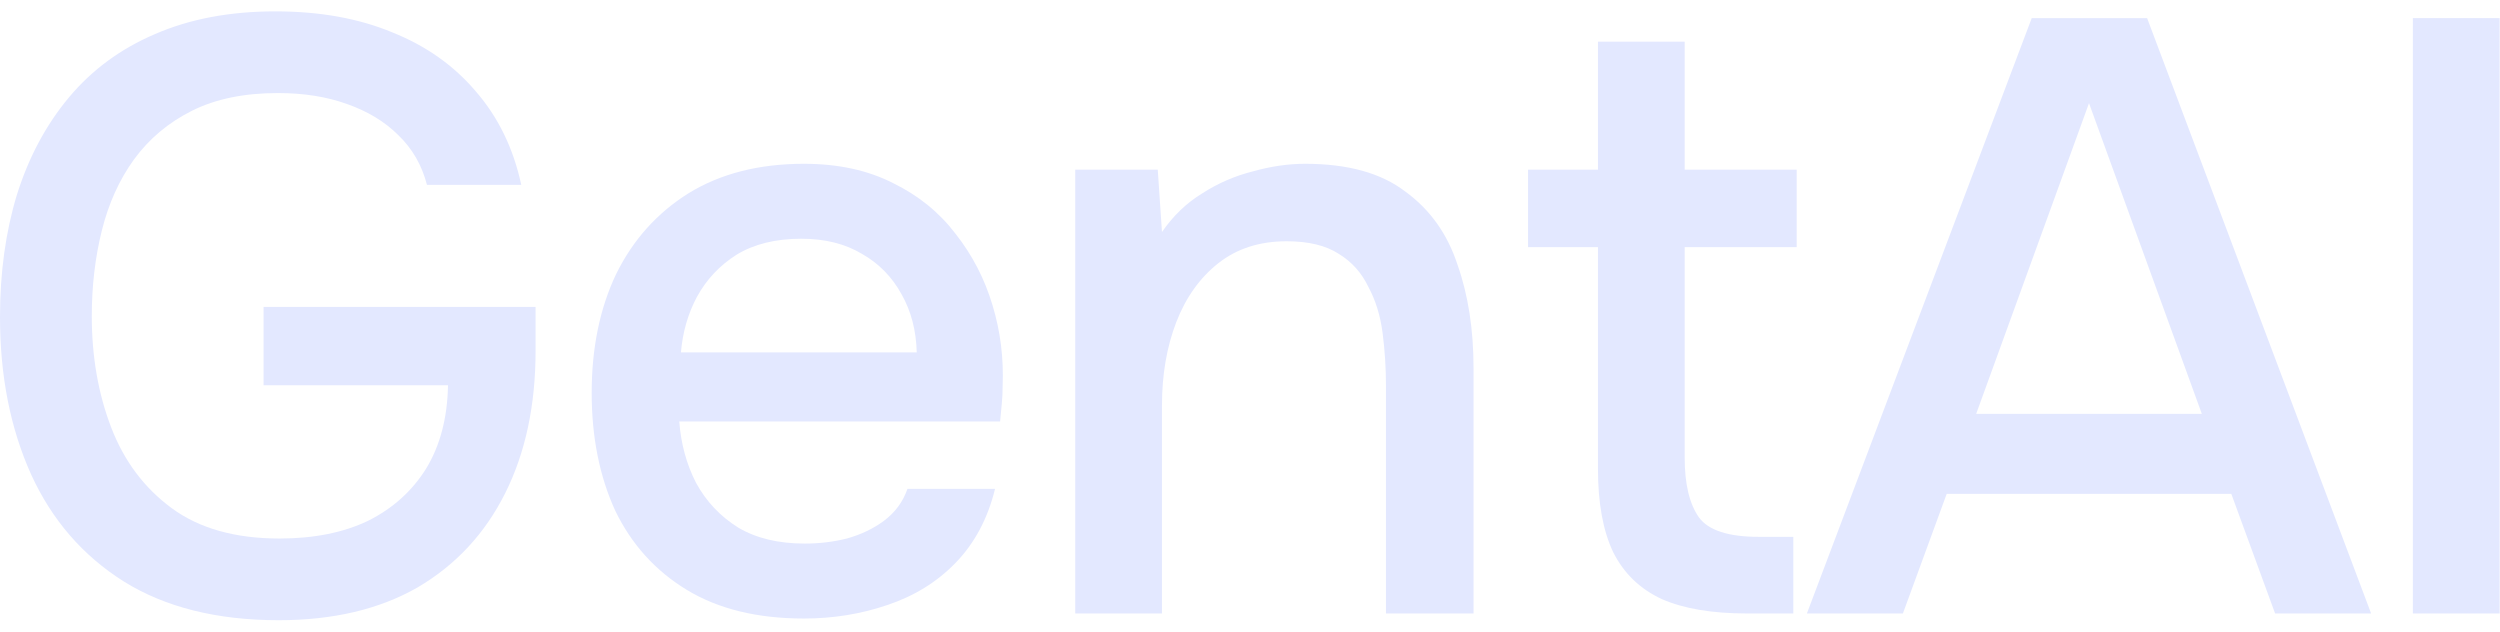 <svg width="95" height="24" viewBox="0 0 95 24" fill="none" xmlns="http://www.w3.org/2000/svg">
<path d="M10.592 23.568C8.245 23.568 6.283 23.078 4.704 22.096C3.147 21.115 1.973 19.76 1.184 18.032C0.395 16.283 0 14.288 0 12.048C0 10.363 0.213 8.816 0.64 7.408C1.088 5.979 1.749 4.741 2.624 3.696C3.499 2.651 4.587 1.851 5.888 1.296C7.211 0.72 8.736 0.432 10.464 0.432C12.149 0.432 13.632 0.699 14.912 1.232C16.192 1.744 17.248 2.491 18.08 3.472C18.933 4.453 19.509 5.637 19.808 7.024H16.224C16.032 6.277 15.669 5.648 15.136 5.136C14.624 4.624 13.973 4.229 13.184 3.952C12.416 3.675 11.541 3.536 10.56 3.536C9.28 3.536 8.192 3.76 7.296 4.208C6.4 4.656 5.664 5.275 5.088 6.064C4.533 6.832 4.128 7.728 3.872 8.752C3.616 9.776 3.488 10.864 3.488 12.016C3.488 13.552 3.733 14.96 4.224 16.24C4.715 17.52 5.483 18.544 6.528 19.312C7.573 20.08 8.939 20.464 10.624 20.464C11.925 20.464 13.045 20.24 13.984 19.792C14.923 19.323 15.659 18.662 16.192 17.808C16.725 16.933 17.003 15.877 17.024 14.64H10.016V11.664H20.352V13.328C20.352 15.398 19.968 17.2 19.2 18.736C18.432 20.272 17.323 21.467 15.872 22.32C14.421 23.152 12.661 23.568 10.592 23.568Z" fill="#E3E8FF"/>
<path d="M30.548 23.504C28.778 23.504 27.295 23.142 26.1 22.416C24.906 21.691 23.999 20.688 23.38 19.408C22.783 18.107 22.484 16.613 22.484 14.928C22.484 13.222 22.794 11.717 23.412 10.416C24.052 9.115 24.97 8.091 26.164 7.344C27.38 6.597 28.842 6.224 30.548 6.224C31.85 6.224 32.98 6.469 33.94 6.96C34.9 7.429 35.69 8.069 36.308 8.88C36.948 9.691 37.418 10.598 37.716 11.6C38.015 12.582 38.143 13.605 38.1 14.672C38.1 14.907 38.09 15.131 38.068 15.344C38.047 15.557 38.026 15.781 38.004 16.016H25.812C25.876 16.869 26.09 17.648 26.452 18.352C26.836 19.056 27.37 19.622 28.052 20.048C28.735 20.453 29.578 20.656 30.58 20.656C31.135 20.656 31.668 20.592 32.18 20.464C32.714 20.315 33.183 20.091 33.588 19.792C34.015 19.472 34.314 19.067 34.484 18.576H37.812C37.535 19.707 37.034 20.645 36.308 21.392C35.604 22.117 34.74 22.651 33.716 22.992C32.714 23.334 31.658 23.504 30.548 23.504ZM25.876 13.392H34.836C34.815 12.56 34.623 11.824 34.26 11.184C33.898 10.523 33.396 10.011 32.756 9.648C32.116 9.264 31.348 9.072 30.452 9.072C29.471 9.072 28.65 9.275 27.988 9.68C27.348 10.085 26.847 10.619 26.484 11.28C26.143 11.92 25.94 12.624 25.876 13.392Z" fill="#E3E8FF"/>
<path d="M40.859 23.312V6.448H43.995L44.155 8.816C44.582 8.197 45.094 7.707 45.691 7.344C46.289 6.96 46.929 6.683 47.611 6.512C48.294 6.32 48.955 6.224 49.595 6.224C51.217 6.224 52.486 6.576 53.403 7.28C54.342 7.963 55.003 8.891 55.387 10.064C55.793 11.216 55.995 12.528 55.995 14V23.312H52.667V14.672C52.667 13.989 52.625 13.318 52.539 12.656C52.454 11.995 52.273 11.408 51.995 10.896C51.739 10.363 51.366 9.947 50.875 9.648C50.385 9.328 49.723 9.168 48.891 9.168C47.867 9.168 47.003 9.445 46.299 10C45.595 10.555 45.062 11.302 44.699 12.24C44.337 13.179 44.155 14.235 44.155 15.408V23.312H40.859Z" fill="#E3E8FF"/>
<path d="M66.386 23.312C65.063 23.312 63.986 23.131 63.154 22.768C62.322 22.384 61.703 21.787 61.298 20.976C60.914 20.166 60.722 19.11 60.722 17.808V9.392H58.066V6.448H60.722V1.584H64.018V6.448H68.274V9.392H64.018V17.392C64.018 18.395 64.199 19.152 64.562 19.664C64.924 20.155 65.682 20.4 66.834 20.4H68.146V23.312H66.386Z" fill="#E3E8FF"/>
<path d="M68.662 23.312L77.206 0.688H81.59L90.102 23.312H86.454L84.79 18.768H73.974L72.31 23.312H68.662ZM75.094 15.728H83.67L79.382 3.92L75.094 15.728Z" fill="#E3E8FF"/>
<path d="M91.689 23.312V0.688H94.985V23.312H91.689Z" fill="#E3E8FF"/>
</svg>
